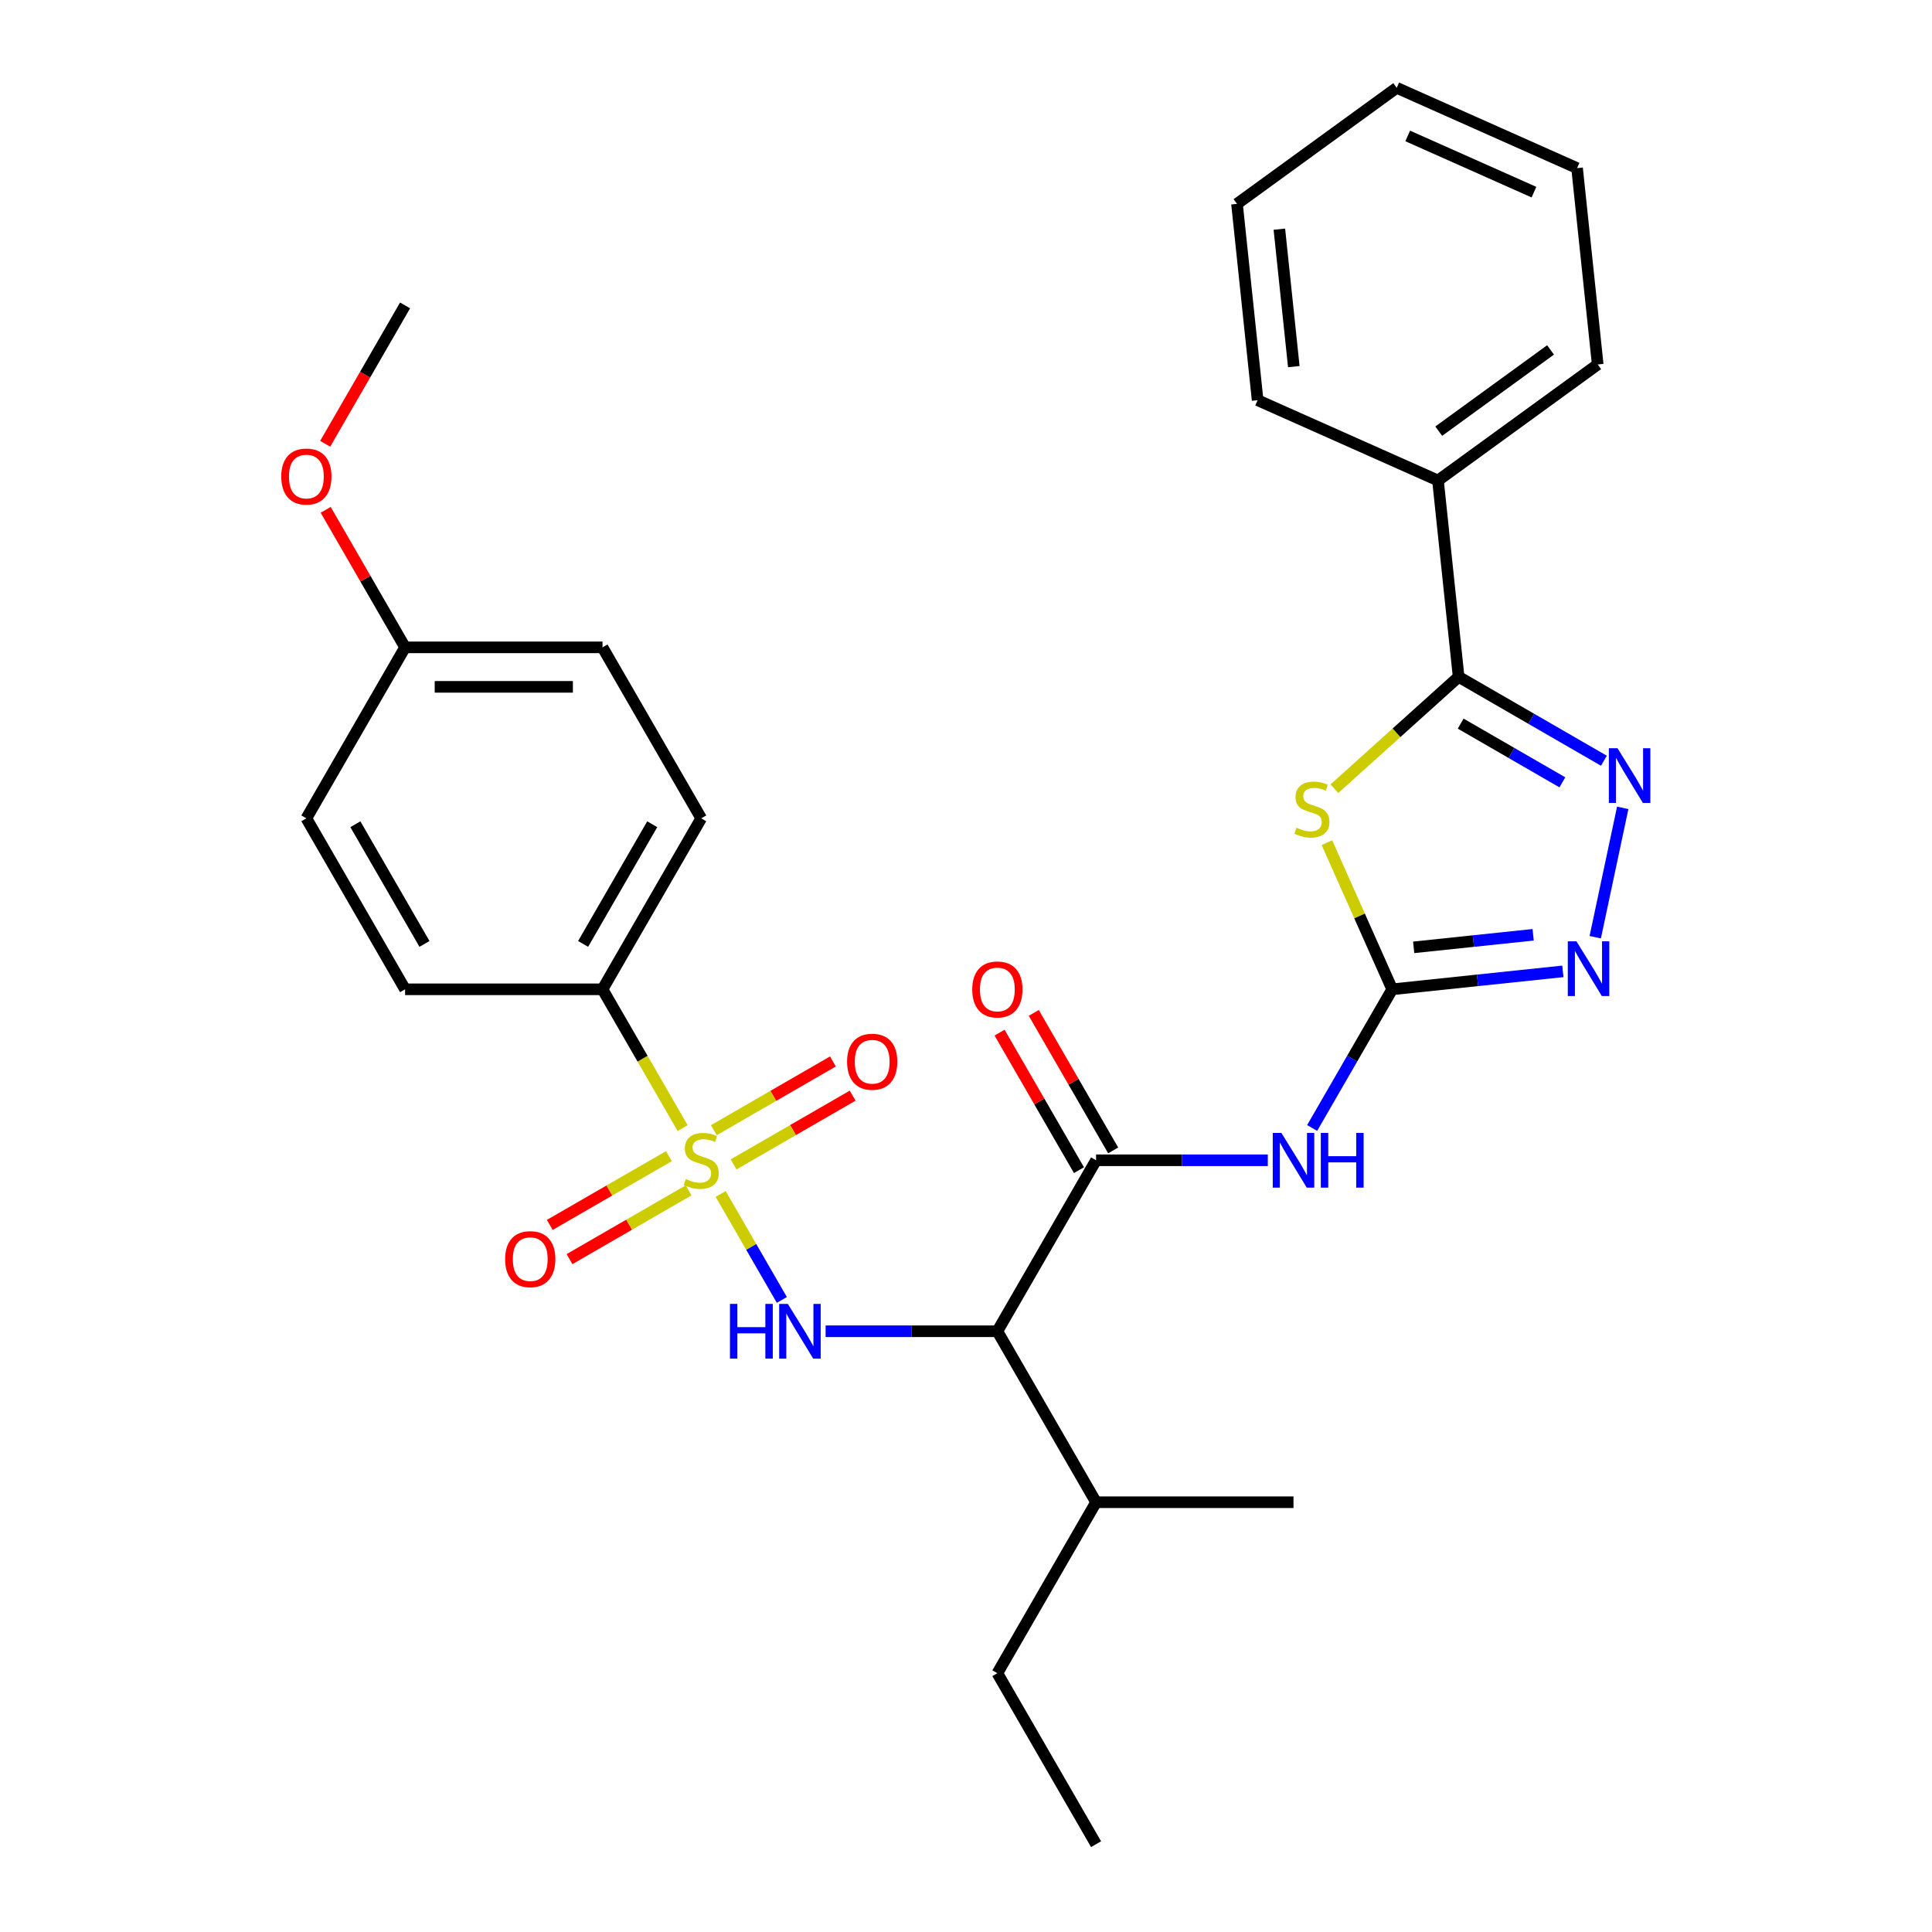 <?xml version='1.0' encoding='iso-8859-1'?>
<svg version='1.1' baseProfile='full'
              xmlns='http://www.w3.org/2000/svg'
                      xmlns:rdkit='http://www.rdkit.org/xml'
                      xmlns:xlink='http://www.w3.org/1999/xlink'
                  xml:space='preserve'
width='1000px' height='1000px' viewBox='0 0 1000 1000'>
<!-- END OF HEADER -->
<rect style='opacity:1.0;fill:#FFFFFF;stroke:none' width='1000' height='1000' x='0' y='0'> </rect>
<path class='bond-2' d='M 373.017,617.995 L 388.851,645.42' style='fill:none;fill-rule:evenodd;stroke:#CCCC00;stroke-width:6px;stroke-linecap:butt;stroke-linejoin:miter;stroke-opacity:1' />
<path class='bond-2' d='M 388.851,645.42 L 404.685,672.845' style='fill:none;fill-rule:evenodd;stroke:#0000FF;stroke-width:6px;stroke-linecap:butt;stroke-linejoin:miter;stroke-opacity:1' />
<path class='bond-9' d='M 353.324,583.886 L 332.591,547.975' style='fill:none;fill-rule:evenodd;stroke:#CCCC00;stroke-width:6px;stroke-linecap:butt;stroke-linejoin:miter;stroke-opacity:1' />
<path class='bond-9' d='M 332.591,547.975 L 311.857,512.064' style='fill:none;fill-rule:evenodd;stroke:#000000;stroke-width:6px;stroke-linecap:butt;stroke-linejoin:miter;stroke-opacity:1' />
<path class='bond-10' d='M 346.207,598.428 L 315.385,616.223' style='fill:none;fill-rule:evenodd;stroke:#CCCC00;stroke-width:6px;stroke-linecap:butt;stroke-linejoin:miter;stroke-opacity:1' />
<path class='bond-10' d='M 315.385,616.223 L 284.564,634.017' style='fill:none;fill-rule:evenodd;stroke:#FF0000;stroke-width:6px;stroke-linecap:butt;stroke-linejoin:miter;stroke-opacity:1' />
<path class='bond-10' d='M 356.426,616.127 L 325.604,633.922' style='fill:none;fill-rule:evenodd;stroke:#CCCC00;stroke-width:6px;stroke-linecap:butt;stroke-linejoin:miter;stroke-opacity:1' />
<path class='bond-10' d='M 325.604,633.922 L 294.783,651.717' style='fill:none;fill-rule:evenodd;stroke:#FF0000;stroke-width:6px;stroke-linecap:butt;stroke-linejoin:miter;stroke-opacity:1' />
<path class='bond-11' d='M 379.695,602.693 L 410.516,584.898' style='fill:none;fill-rule:evenodd;stroke:#CCCC00;stroke-width:6px;stroke-linecap:butt;stroke-linejoin:miter;stroke-opacity:1' />
<path class='bond-11' d='M 410.516,584.898 L 441.338,567.103' style='fill:none;fill-rule:evenodd;stroke:#FF0000;stroke-width:6px;stroke-linecap:butt;stroke-linejoin:miter;stroke-opacity:1' />
<path class='bond-11' d='M 369.476,584.993 L 400.298,567.199' style='fill:none;fill-rule:evenodd;stroke:#CCCC00;stroke-width:6px;stroke-linecap:butt;stroke-linejoin:miter;stroke-opacity:1' />
<path class='bond-11' d='M 400.298,567.199 L 431.119,549.404' style='fill:none;fill-rule:evenodd;stroke:#FF0000;stroke-width:6px;stroke-linecap:butt;stroke-linejoin:miter;stroke-opacity:1' />
<path class='bond-0' d='M 686.804,436.146 L 703.704,474.105' style='fill:none;fill-rule:evenodd;stroke:#CCCC00;stroke-width:6px;stroke-linecap:butt;stroke-linejoin:miter;stroke-opacity:1' />
<path class='bond-0' d='M 703.704,474.105 L 720.604,512.064' style='fill:none;fill-rule:evenodd;stroke:#000000;stroke-width:6px;stroke-linecap:butt;stroke-linejoin:miter;stroke-opacity:1' />
<path class='bond-3' d='M 690.676,408.236 L 722.828,379.286' style='fill:none;fill-rule:evenodd;stroke:#CCCC00;stroke-width:6px;stroke-linecap:butt;stroke-linejoin:miter;stroke-opacity:1' />
<path class='bond-3' d='M 722.828,379.286 L 754.981,350.335' style='fill:none;fill-rule:evenodd;stroke:#000000;stroke-width:6px;stroke-linecap:butt;stroke-linejoin:miter;stroke-opacity:1' />
<path class='bond-1' d='M 720.604,512.064 L 699.883,547.955' style='fill:none;fill-rule:evenodd;stroke:#000000;stroke-width:6px;stroke-linecap:butt;stroke-linejoin:miter;stroke-opacity:1' />
<path class='bond-1' d='M 699.883,547.955 L 679.161,583.846' style='fill:none;fill-rule:evenodd;stroke:#0000FF;stroke-width:6px;stroke-linecap:butt;stroke-linejoin:miter;stroke-opacity:1' />
<path class='bond-8' d='M 720.604,512.064 L 764.771,507.422' style='fill:none;fill-rule:evenodd;stroke:#000000;stroke-width:6px;stroke-linecap:butt;stroke-linejoin:miter;stroke-opacity:1' />
<path class='bond-8' d='M 764.771,507.422 L 808.937,502.78' style='fill:none;fill-rule:evenodd;stroke:#0000FF;stroke-width:6px;stroke-linecap:butt;stroke-linejoin:miter;stroke-opacity:1' />
<path class='bond-8' d='M 731.718,490.346 L 762.634,487.096' style='fill:none;fill-rule:evenodd;stroke:#000000;stroke-width:6px;stroke-linecap:butt;stroke-linejoin:miter;stroke-opacity:1' />
<path class='bond-8' d='M 762.634,487.096 L 793.551,483.847' style='fill:none;fill-rule:evenodd;stroke:#0000FF;stroke-width:6px;stroke-linecap:butt;stroke-linejoin:miter;stroke-opacity:1' />
<path class='bond-7' d='M 427.339,689.057 L 471.785,689.057' style='fill:none;fill-rule:evenodd;stroke:#0000FF;stroke-width:6px;stroke-linecap:butt;stroke-linejoin:miter;stroke-opacity:1' />
<path class='bond-7' d='M 471.785,689.057 L 516.231,689.057' style='fill:none;fill-rule:evenodd;stroke:#000000;stroke-width:6px;stroke-linecap:butt;stroke-linejoin:miter;stroke-opacity:1' />
<path class='bond-13' d='M 754.981,350.335 L 744.299,248.708' style='fill:none;fill-rule:evenodd;stroke:#000000;stroke-width:6px;stroke-linecap:butt;stroke-linejoin:miter;stroke-opacity:1' />
<path class='bond-31' d='M 754.981,350.335 L 792.582,372.044' style='fill:none;fill-rule:evenodd;stroke:#000000;stroke-width:6px;stroke-linecap:butt;stroke-linejoin:miter;stroke-opacity:1' />
<path class='bond-31' d='M 792.582,372.044 L 830.183,393.753' style='fill:none;fill-rule:evenodd;stroke:#0000FF;stroke-width:6px;stroke-linecap:butt;stroke-linejoin:miter;stroke-opacity:1' />
<path class='bond-31' d='M 756.042,374.547 L 782.363,389.743' style='fill:none;fill-rule:evenodd;stroke:#000000;stroke-width:6px;stroke-linecap:butt;stroke-linejoin:miter;stroke-opacity:1' />
<path class='bond-31' d='M 782.363,389.743 L 808.684,404.94' style='fill:none;fill-rule:evenodd;stroke:#0000FF;stroke-width:6px;stroke-linecap:butt;stroke-linejoin:miter;stroke-opacity:1' />
<path class='bond-4' d='M 839.924,418.143 L 825.693,485.095' style='fill:none;fill-rule:evenodd;stroke:#0000FF;stroke-width:6px;stroke-linecap:butt;stroke-linejoin:miter;stroke-opacity:1' />
<path class='bond-5' d='M 567.324,600.56 L 516.231,689.057' style='fill:none;fill-rule:evenodd;stroke:#000000;stroke-width:6px;stroke-linecap:butt;stroke-linejoin:miter;stroke-opacity:1' />
<path class='bond-6' d='M 567.324,600.56 L 611.77,600.56' style='fill:none;fill-rule:evenodd;stroke:#000000;stroke-width:6px;stroke-linecap:butt;stroke-linejoin:miter;stroke-opacity:1' />
<path class='bond-6' d='M 611.77,600.56 L 656.216,600.56' style='fill:none;fill-rule:evenodd;stroke:#0000FF;stroke-width:6px;stroke-linecap:butt;stroke-linejoin:miter;stroke-opacity:1' />
<path class='bond-12' d='M 576.174,595.451 L 555.626,559.86' style='fill:none;fill-rule:evenodd;stroke:#000000;stroke-width:6px;stroke-linecap:butt;stroke-linejoin:miter;stroke-opacity:1' />
<path class='bond-12' d='M 555.626,559.86 L 535.077,524.269' style='fill:none;fill-rule:evenodd;stroke:#FF0000;stroke-width:6px;stroke-linecap:butt;stroke-linejoin:miter;stroke-opacity:1' />
<path class='bond-12' d='M 558.475,605.67 L 537.926,570.079' style='fill:none;fill-rule:evenodd;stroke:#000000;stroke-width:6px;stroke-linecap:butt;stroke-linejoin:miter;stroke-opacity:1' />
<path class='bond-12' d='M 537.926,570.079 L 517.378,534.488' style='fill:none;fill-rule:evenodd;stroke:#FF0000;stroke-width:6px;stroke-linecap:butt;stroke-linejoin:miter;stroke-opacity:1' />
<path class='bond-14' d='M 516.231,689.057 L 567.324,777.553' style='fill:none;fill-rule:evenodd;stroke:#000000;stroke-width:6px;stroke-linecap:butt;stroke-linejoin:miter;stroke-opacity:1' />
<path class='bond-15' d='M 311.857,512.064 L 362.951,423.568' style='fill:none;fill-rule:evenodd;stroke:#000000;stroke-width:6px;stroke-linecap:butt;stroke-linejoin:miter;stroke-opacity:1' />
<path class='bond-15' d='M 301.822,488.571 L 337.588,426.623' style='fill:none;fill-rule:evenodd;stroke:#000000;stroke-width:6px;stroke-linecap:butt;stroke-linejoin:miter;stroke-opacity:1' />
<path class='bond-16' d='M 311.857,512.064 L 209.671,512.064' style='fill:none;fill-rule:evenodd;stroke:#000000;stroke-width:6px;stroke-linecap:butt;stroke-linejoin:miter;stroke-opacity:1' />
<path class='bond-21' d='M 744.299,248.708 L 826.97,188.645' style='fill:none;fill-rule:evenodd;stroke:#000000;stroke-width:6px;stroke-linecap:butt;stroke-linejoin:miter;stroke-opacity:1' />
<path class='bond-21' d='M 744.687,223.165 L 802.557,181.12' style='fill:none;fill-rule:evenodd;stroke:#000000;stroke-width:6px;stroke-linecap:butt;stroke-linejoin:miter;stroke-opacity:1' />
<path class='bond-22' d='M 744.299,248.708 L 650.947,207.145' style='fill:none;fill-rule:evenodd;stroke:#000000;stroke-width:6px;stroke-linecap:butt;stroke-linejoin:miter;stroke-opacity:1' />
<path class='bond-23' d='M 567.324,777.553 L 516.231,866.049' style='fill:none;fill-rule:evenodd;stroke:#000000;stroke-width:6px;stroke-linecap:butt;stroke-linejoin:miter;stroke-opacity:1' />
<path class='bond-24' d='M 567.324,777.553 L 669.511,777.553' style='fill:none;fill-rule:evenodd;stroke:#000000;stroke-width:6px;stroke-linecap:butt;stroke-linejoin:miter;stroke-opacity:1' />
<path class='bond-19' d='M 362.951,423.568 L 311.857,335.071' style='fill:none;fill-rule:evenodd;stroke:#000000;stroke-width:6px;stroke-linecap:butt;stroke-linejoin:miter;stroke-opacity:1' />
<path class='bond-18' d='M 209.671,512.064 L 158.577,423.568' style='fill:none;fill-rule:evenodd;stroke:#000000;stroke-width:6px;stroke-linecap:butt;stroke-linejoin:miter;stroke-opacity:1' />
<path class='bond-18' d='M 219.706,488.571 L 183.941,426.623' style='fill:none;fill-rule:evenodd;stroke:#000000;stroke-width:6px;stroke-linecap:butt;stroke-linejoin:miter;stroke-opacity:1' />
<path class='bond-17' d='M 209.671,335.071 L 311.857,335.071' style='fill:none;fill-rule:evenodd;stroke:#000000;stroke-width:6px;stroke-linecap:butt;stroke-linejoin:miter;stroke-opacity:1' />
<path class='bond-17' d='M 224.999,355.509 L 296.529,355.509' style='fill:none;fill-rule:evenodd;stroke:#000000;stroke-width:6px;stroke-linecap:butt;stroke-linejoin:miter;stroke-opacity:1' />
<path class='bond-20' d='M 209.671,335.071 L 189.122,299.48' style='fill:none;fill-rule:evenodd;stroke:#000000;stroke-width:6px;stroke-linecap:butt;stroke-linejoin:miter;stroke-opacity:1' />
<path class='bond-20' d='M 189.122,299.48 L 168.574,263.89' style='fill:none;fill-rule:evenodd;stroke:#FF0000;stroke-width:6px;stroke-linecap:butt;stroke-linejoin:miter;stroke-opacity:1' />
<path class='bond-30' d='M 209.671,335.071 L 158.577,423.568' style='fill:none;fill-rule:evenodd;stroke:#000000;stroke-width:6px;stroke-linecap:butt;stroke-linejoin:miter;stroke-opacity:1' />
<path class='bond-25' d='M 168.32,229.7 L 188.995,193.889' style='fill:none;fill-rule:evenodd;stroke:#FF0000;stroke-width:6px;stroke-linecap:butt;stroke-linejoin:miter;stroke-opacity:1' />
<path class='bond-25' d='M 188.995,193.889 L 209.671,158.079' style='fill:none;fill-rule:evenodd;stroke:#000000;stroke-width:6px;stroke-linecap:butt;stroke-linejoin:miter;stroke-opacity:1' />
<path class='bond-28' d='M 826.97,188.645 L 816.289,87.018' style='fill:none;fill-rule:evenodd;stroke:#000000;stroke-width:6px;stroke-linecap:butt;stroke-linejoin:miter;stroke-opacity:1' />
<path class='bond-27' d='M 650.947,207.145 L 640.266,105.518' style='fill:none;fill-rule:evenodd;stroke:#000000;stroke-width:6px;stroke-linecap:butt;stroke-linejoin:miter;stroke-opacity:1' />
<path class='bond-27' d='M 669.67,189.765 L 662.193,118.626' style='fill:none;fill-rule:evenodd;stroke:#000000;stroke-width:6px;stroke-linecap:butt;stroke-linejoin:miter;stroke-opacity:1' />
<path class='bond-26' d='M 516.231,866.049 L 567.324,954.545' style='fill:none;fill-rule:evenodd;stroke:#000000;stroke-width:6px;stroke-linecap:butt;stroke-linejoin:miter;stroke-opacity:1' />
<path class='bond-29' d='M 640.266,105.518 L 722.937,45.455' style='fill:none;fill-rule:evenodd;stroke:#000000;stroke-width:6px;stroke-linecap:butt;stroke-linejoin:miter;stroke-opacity:1' />
<path class='bond-32' d='M 816.289,87.018 L 722.937,45.455' style='fill:none;fill-rule:evenodd;stroke:#000000;stroke-width:6px;stroke-linecap:butt;stroke-linejoin:miter;stroke-opacity:1' />
<path class='bond-32' d='M 793.973,99.454 L 728.627,70.359' style='fill:none;fill-rule:evenodd;stroke:#000000;stroke-width:6px;stroke-linecap:butt;stroke-linejoin:miter;stroke-opacity:1' />
<path  class='atom-0' d='M 354.951 610.28
Q 355.271 610.4, 356.591 610.96
Q 357.911 611.52, 359.351 611.88
Q 360.831 612.2, 362.271 612.2
Q 364.951 612.2, 366.511 610.92
Q 368.071 609.6, 368.071 607.32
Q 368.071 605.76, 367.271 604.8
Q 366.511 603.84, 365.311 603.32
Q 364.111 602.8, 362.111 602.2
Q 359.591 601.44, 358.071 600.72
Q 356.591 600, 355.511 598.48
Q 354.471 596.96, 354.471 594.4
Q 354.471 590.84, 356.871 588.64
Q 359.311 586.44, 364.111 586.44
Q 367.391 586.44, 371.111 588
L 370.191 591.08
Q 366.791 589.68, 364.231 589.68
Q 361.471 589.68, 359.951 590.84
Q 358.431 591.96, 358.471 593.92
Q 358.471 595.44, 359.231 596.36
Q 360.031 597.28, 361.151 597.8
Q 362.311 598.32, 364.231 598.92
Q 366.791 599.72, 368.311 600.52
Q 369.831 601.32, 370.911 602.96
Q 372.031 604.56, 372.031 607.32
Q 372.031 611.24, 369.391 613.36
Q 366.791 615.44, 362.431 615.44
Q 359.911 615.44, 357.991 614.88
Q 356.111 614.36, 353.871 613.44
L 354.951 610.28
' fill='#CCCC00'/>
<path  class='atom-1' d='M 671.041 428.432
Q 671.361 428.552, 672.681 429.112
Q 674.001 429.672, 675.441 430.032
Q 676.921 430.352, 678.361 430.352
Q 681.041 430.352, 682.601 429.072
Q 684.161 427.752, 684.161 425.472
Q 684.161 423.912, 683.361 422.952
Q 682.601 421.992, 681.401 421.472
Q 680.201 420.952, 678.201 420.352
Q 675.681 419.592, 674.161 418.872
Q 672.681 418.152, 671.601 416.632
Q 670.561 415.112, 670.561 412.552
Q 670.561 408.992, 672.961 406.792
Q 675.401 404.592, 680.201 404.592
Q 683.481 404.592, 687.201 406.152
L 686.281 409.232
Q 682.881 407.832, 680.321 407.832
Q 677.561 407.832, 676.041 408.992
Q 674.521 410.112, 674.561 412.072
Q 674.561 413.592, 675.321 414.512
Q 676.121 415.432, 677.241 415.952
Q 678.401 416.472, 680.321 417.072
Q 682.881 417.872, 684.401 418.672
Q 685.921 419.472, 687.001 421.112
Q 688.121 422.712, 688.121 425.472
Q 688.121 429.392, 685.481 431.512
Q 682.881 433.592, 678.521 433.592
Q 676.001 433.592, 674.081 433.032
Q 672.201 432.512, 669.961 431.592
L 671.041 428.432
' fill='#CCCC00'/>
<path  class='atom-3' d='M 377.824 674.897
L 381.664 674.897
L 381.664 686.937
L 396.144 686.937
L 396.144 674.897
L 399.984 674.897
L 399.984 703.217
L 396.144 703.217
L 396.144 690.137
L 381.664 690.137
L 381.664 703.217
L 377.824 703.217
L 377.824 674.897
' fill='#0000FF'/>
<path  class='atom-3' d='M 407.784 674.897
L 417.064 689.897
Q 417.984 691.377, 419.464 694.057
Q 420.944 696.737, 421.024 696.897
L 421.024 674.897
L 424.784 674.897
L 424.784 703.217
L 420.904 703.217
L 410.944 686.817
Q 409.784 684.897, 408.544 682.697
Q 407.344 680.497, 406.984 679.817
L 406.984 703.217
L 403.304 703.217
L 403.304 674.897
L 407.784 674.897
' fill='#0000FF'/>
<path  class='atom-5' d='M 837.217 387.269
L 846.497 402.269
Q 847.417 403.749, 848.897 406.429
Q 850.377 409.109, 850.457 409.269
L 850.457 387.269
L 854.217 387.269
L 854.217 415.589
L 850.337 415.589
L 840.377 399.189
Q 839.217 397.269, 837.977 395.069
Q 836.777 392.869, 836.417 392.189
L 836.417 415.589
L 832.737 415.589
L 832.737 387.269
L 837.217 387.269
' fill='#0000FF'/>
<path  class='atom-7' d='M 663.251 586.4
L 672.531 601.4
Q 673.451 602.88, 674.931 605.56
Q 676.411 608.24, 676.491 608.4
L 676.491 586.4
L 680.251 586.4
L 680.251 614.72
L 676.371 614.72
L 666.411 598.32
Q 665.251 596.4, 664.011 594.2
Q 662.811 592, 662.451 591.32
L 662.451 614.72
L 658.771 614.72
L 658.771 586.4
L 663.251 586.4
' fill='#0000FF'/>
<path  class='atom-7' d='M 683.651 586.4
L 687.491 586.4
L 687.491 598.44
L 701.971 598.44
L 701.971 586.4
L 705.811 586.4
L 705.811 614.72
L 701.971 614.72
L 701.971 601.64
L 687.491 601.64
L 687.491 614.72
L 683.651 614.72
L 683.651 586.4
' fill='#0000FF'/>
<path  class='atom-9' d='M 815.971 487.222
L 825.251 502.222
Q 826.171 503.702, 827.651 506.382
Q 829.131 509.062, 829.211 509.222
L 829.211 487.222
L 832.971 487.222
L 832.971 515.542
L 829.091 515.542
L 819.131 499.142
Q 817.971 497.222, 816.731 495.022
Q 815.531 492.822, 815.171 492.142
L 815.171 515.542
L 811.491 515.542
L 811.491 487.222
L 815.971 487.222
' fill='#0000FF'/>
<path  class='atom-11' d='M 261.455 651.734
Q 261.455 644.934, 264.815 641.134
Q 268.175 637.334, 274.455 637.334
Q 280.735 637.334, 284.095 641.134
Q 287.455 644.934, 287.455 651.734
Q 287.455 658.614, 284.055 662.534
Q 280.655 666.414, 274.455 666.414
Q 268.215 666.414, 264.815 662.534
Q 261.455 658.654, 261.455 651.734
M 274.455 663.214
Q 278.775 663.214, 281.095 660.334
Q 283.455 657.414, 283.455 651.734
Q 283.455 646.174, 281.095 643.374
Q 278.775 640.534, 274.455 640.534
Q 270.135 640.534, 267.775 643.334
Q 265.455 646.134, 265.455 651.734
Q 265.455 657.454, 267.775 660.334
Q 270.135 663.214, 274.455 663.214
' fill='#FF0000'/>
<path  class='atom-12' d='M 438.447 549.547
Q 438.447 542.747, 441.807 538.947
Q 445.167 535.147, 451.447 535.147
Q 457.727 535.147, 461.087 538.947
Q 464.447 542.747, 464.447 549.547
Q 464.447 556.427, 461.047 560.347
Q 457.647 564.227, 451.447 564.227
Q 445.207 564.227, 441.807 560.347
Q 438.447 556.467, 438.447 549.547
M 451.447 561.027
Q 455.767 561.027, 458.087 558.147
Q 460.447 555.227, 460.447 549.547
Q 460.447 543.987, 458.087 541.187
Q 455.767 538.347, 451.447 538.347
Q 447.127 538.347, 444.767 541.147
Q 442.447 543.947, 442.447 549.547
Q 442.447 555.267, 444.767 558.147
Q 447.127 561.027, 451.447 561.027
' fill='#FF0000'/>
<path  class='atom-13' d='M 503.231 512.144
Q 503.231 505.344, 506.591 501.544
Q 509.951 497.744, 516.231 497.744
Q 522.511 497.744, 525.871 501.544
Q 529.231 505.344, 529.231 512.144
Q 529.231 519.024, 525.831 522.944
Q 522.431 526.824, 516.231 526.824
Q 509.991 526.824, 506.591 522.944
Q 503.231 519.064, 503.231 512.144
M 516.231 523.624
Q 520.551 523.624, 522.871 520.744
Q 525.231 517.824, 525.231 512.144
Q 525.231 506.584, 522.871 503.784
Q 520.551 500.944, 516.231 500.944
Q 511.911 500.944, 509.551 503.744
Q 507.231 506.544, 507.231 512.144
Q 507.231 517.864, 509.551 520.744
Q 511.911 523.624, 516.231 523.624
' fill='#FF0000'/>
<path  class='atom-21' d='M 145.577 246.655
Q 145.577 239.855, 148.937 236.055
Q 152.297 232.255, 158.577 232.255
Q 164.857 232.255, 168.217 236.055
Q 171.577 239.855, 171.577 246.655
Q 171.577 253.535, 168.177 257.455
Q 164.777 261.335, 158.577 261.335
Q 152.337 261.335, 148.937 257.455
Q 145.577 253.575, 145.577 246.655
M 158.577 258.135
Q 162.897 258.135, 165.217 255.255
Q 167.577 252.335, 167.577 246.655
Q 167.577 241.095, 165.217 238.295
Q 162.897 235.455, 158.577 235.455
Q 154.257 235.455, 151.897 238.255
Q 149.577 241.055, 149.577 246.655
Q 149.577 252.375, 151.897 255.255
Q 154.257 258.135, 158.577 258.135
' fill='#FF0000'/>
</svg>

